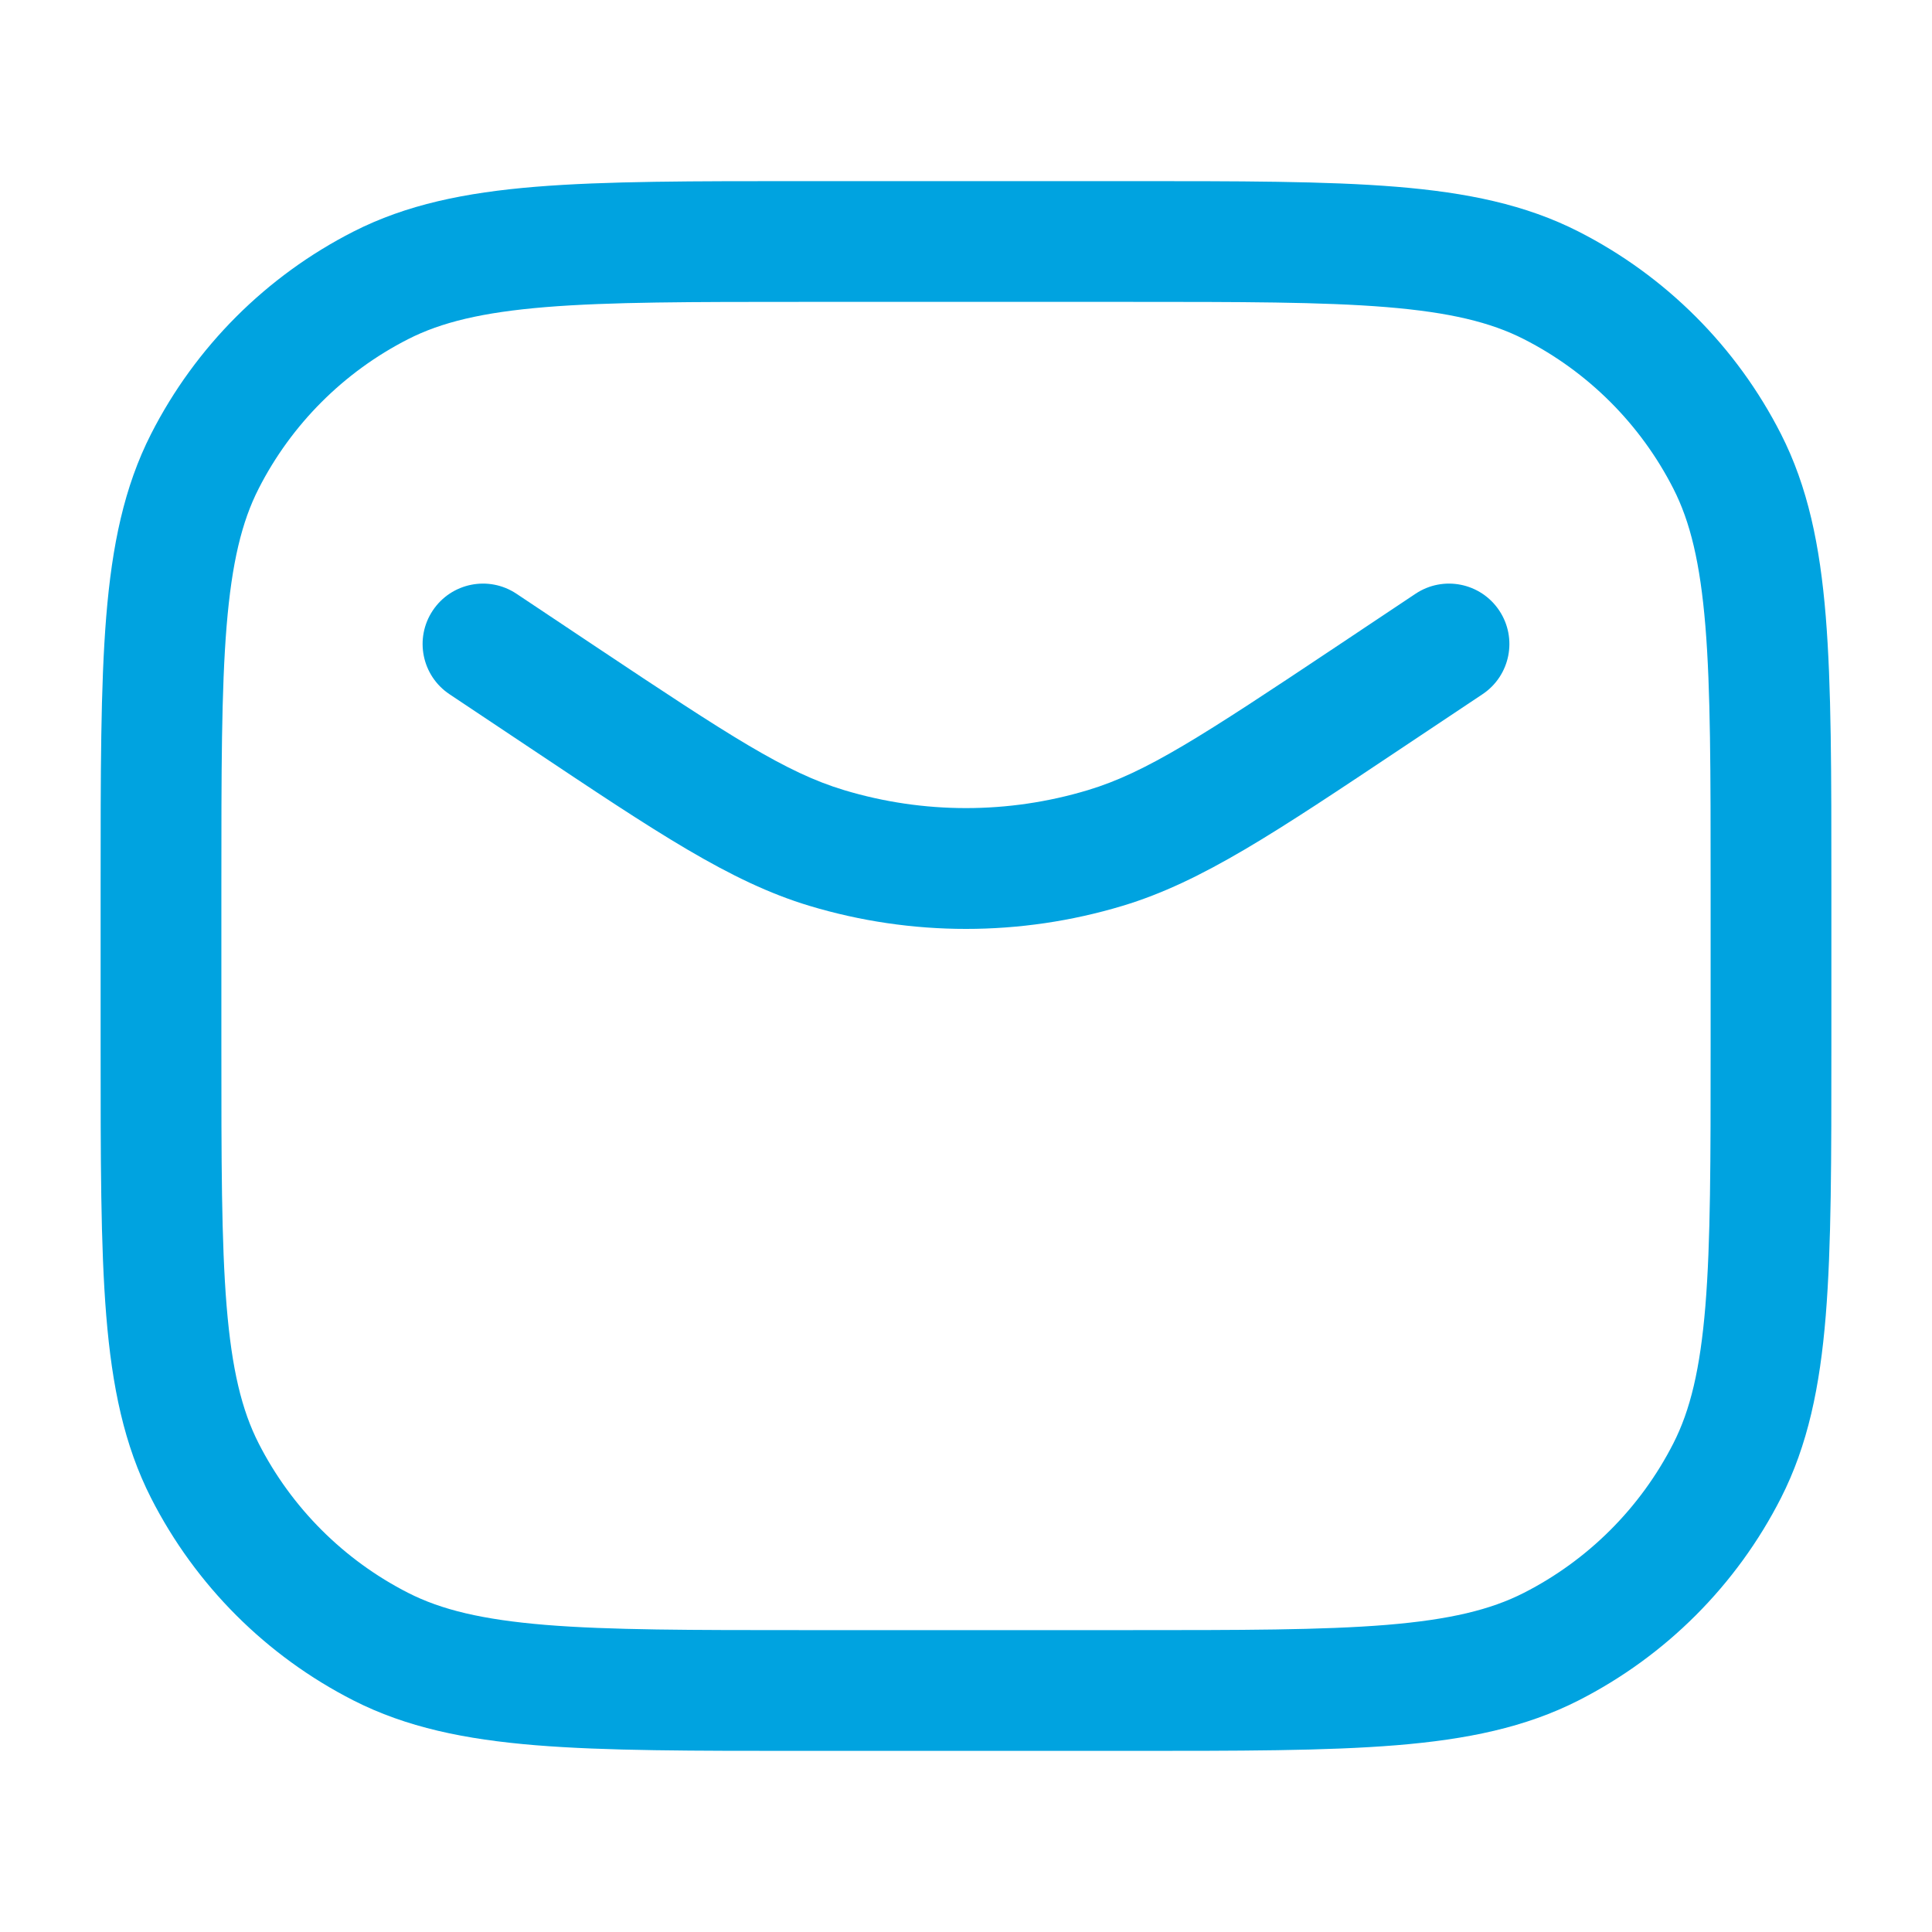 <svg width="24" height="24" viewBox="0 0 24 24" fill="none" xmlns="http://www.w3.org/2000/svg">
<path d="M14 2.25C15.388 2.25 16.473 2.249 17.345 2.32C18.225 2.392 18.952 2.542 19.61 2.877C20.692 3.428 21.572 4.308 22.123 5.39C22.458 6.048 22.608 6.775 22.68 7.655C22.751 8.527 22.75 9.612 22.75 11V13C22.75 14.388 22.751 15.473 22.68 16.345C22.608 17.225 22.458 17.952 22.123 18.61C21.572 19.692 20.692 20.572 19.61 21.123C18.952 21.458 18.225 21.608 17.345 21.68C16.473 21.751 15.388 21.75 14 21.75H10C8.612 21.75 7.527 21.751 6.655 21.68C5.775 21.608 5.048 21.458 4.39 21.123C3.308 20.572 2.428 19.692 1.877 18.61C1.542 17.952 1.392 17.225 1.32 16.345C1.249 15.473 1.25 14.388 1.25 13V11C1.25 9.612 1.249 8.527 1.32 7.655C1.392 6.775 1.542 6.048 1.877 5.39C2.428 4.308 3.308 3.428 4.39 2.877C5.048 2.542 5.775 2.392 6.655 2.32C7.527 2.249 8.612 2.25 10 2.25H14ZM10 3.75C8.588 3.75 7.573 3.75 6.777 3.815C5.99 3.88 5.482 4.003 5.07 4.213C4.271 4.62 3.62 5.271 3.213 6.07C3.003 6.482 2.88 6.99 2.815 7.777C2.75 8.573 2.75 9.588 2.75 11V13C2.75 14.412 2.75 15.427 2.815 16.223C2.88 17.01 3.003 17.518 3.213 17.93C3.62 18.729 4.271 19.38 5.07 19.787C5.482 19.997 5.99 20.12 6.777 20.185C7.573 20.25 8.588 20.25 10 20.25H14C15.412 20.25 16.427 20.25 17.223 20.185C18.01 20.12 18.518 19.997 18.93 19.787C19.729 19.38 20.38 18.729 20.787 17.93C20.997 17.518 21.12 17.01 21.185 16.223C21.25 15.427 21.25 14.412 21.25 13V11C21.25 9.588 21.25 8.573 21.185 7.777C21.12 6.99 20.997 6.482 20.787 6.07C20.38 5.271 19.729 4.62 18.93 4.213C18.518 4.003 18.01 3.88 17.223 3.815C16.427 3.75 15.412 3.75 14 3.75H10ZM17.584 7.376C17.929 7.146 18.394 7.239 18.624 7.584C18.854 7.929 18.761 8.394 18.416 8.624L17.416 9.291C15.847 10.337 14.934 10.954 13.947 11.252C12.677 11.635 11.323 11.635 10.053 11.252C9.066 10.954 8.153 10.337 6.584 9.291L5.584 8.624C5.239 8.394 5.146 7.929 5.376 7.584C5.606 7.239 6.071 7.146 6.416 7.376L7.416 8.043C9.066 9.143 9.763 9.598 10.485 9.815C11.473 10.113 12.527 10.113 13.515 9.815C14.237 9.598 14.934 9.143 16.584 8.043L17.584 7.376Z" fill="#00A3E0"/>
</svg>
